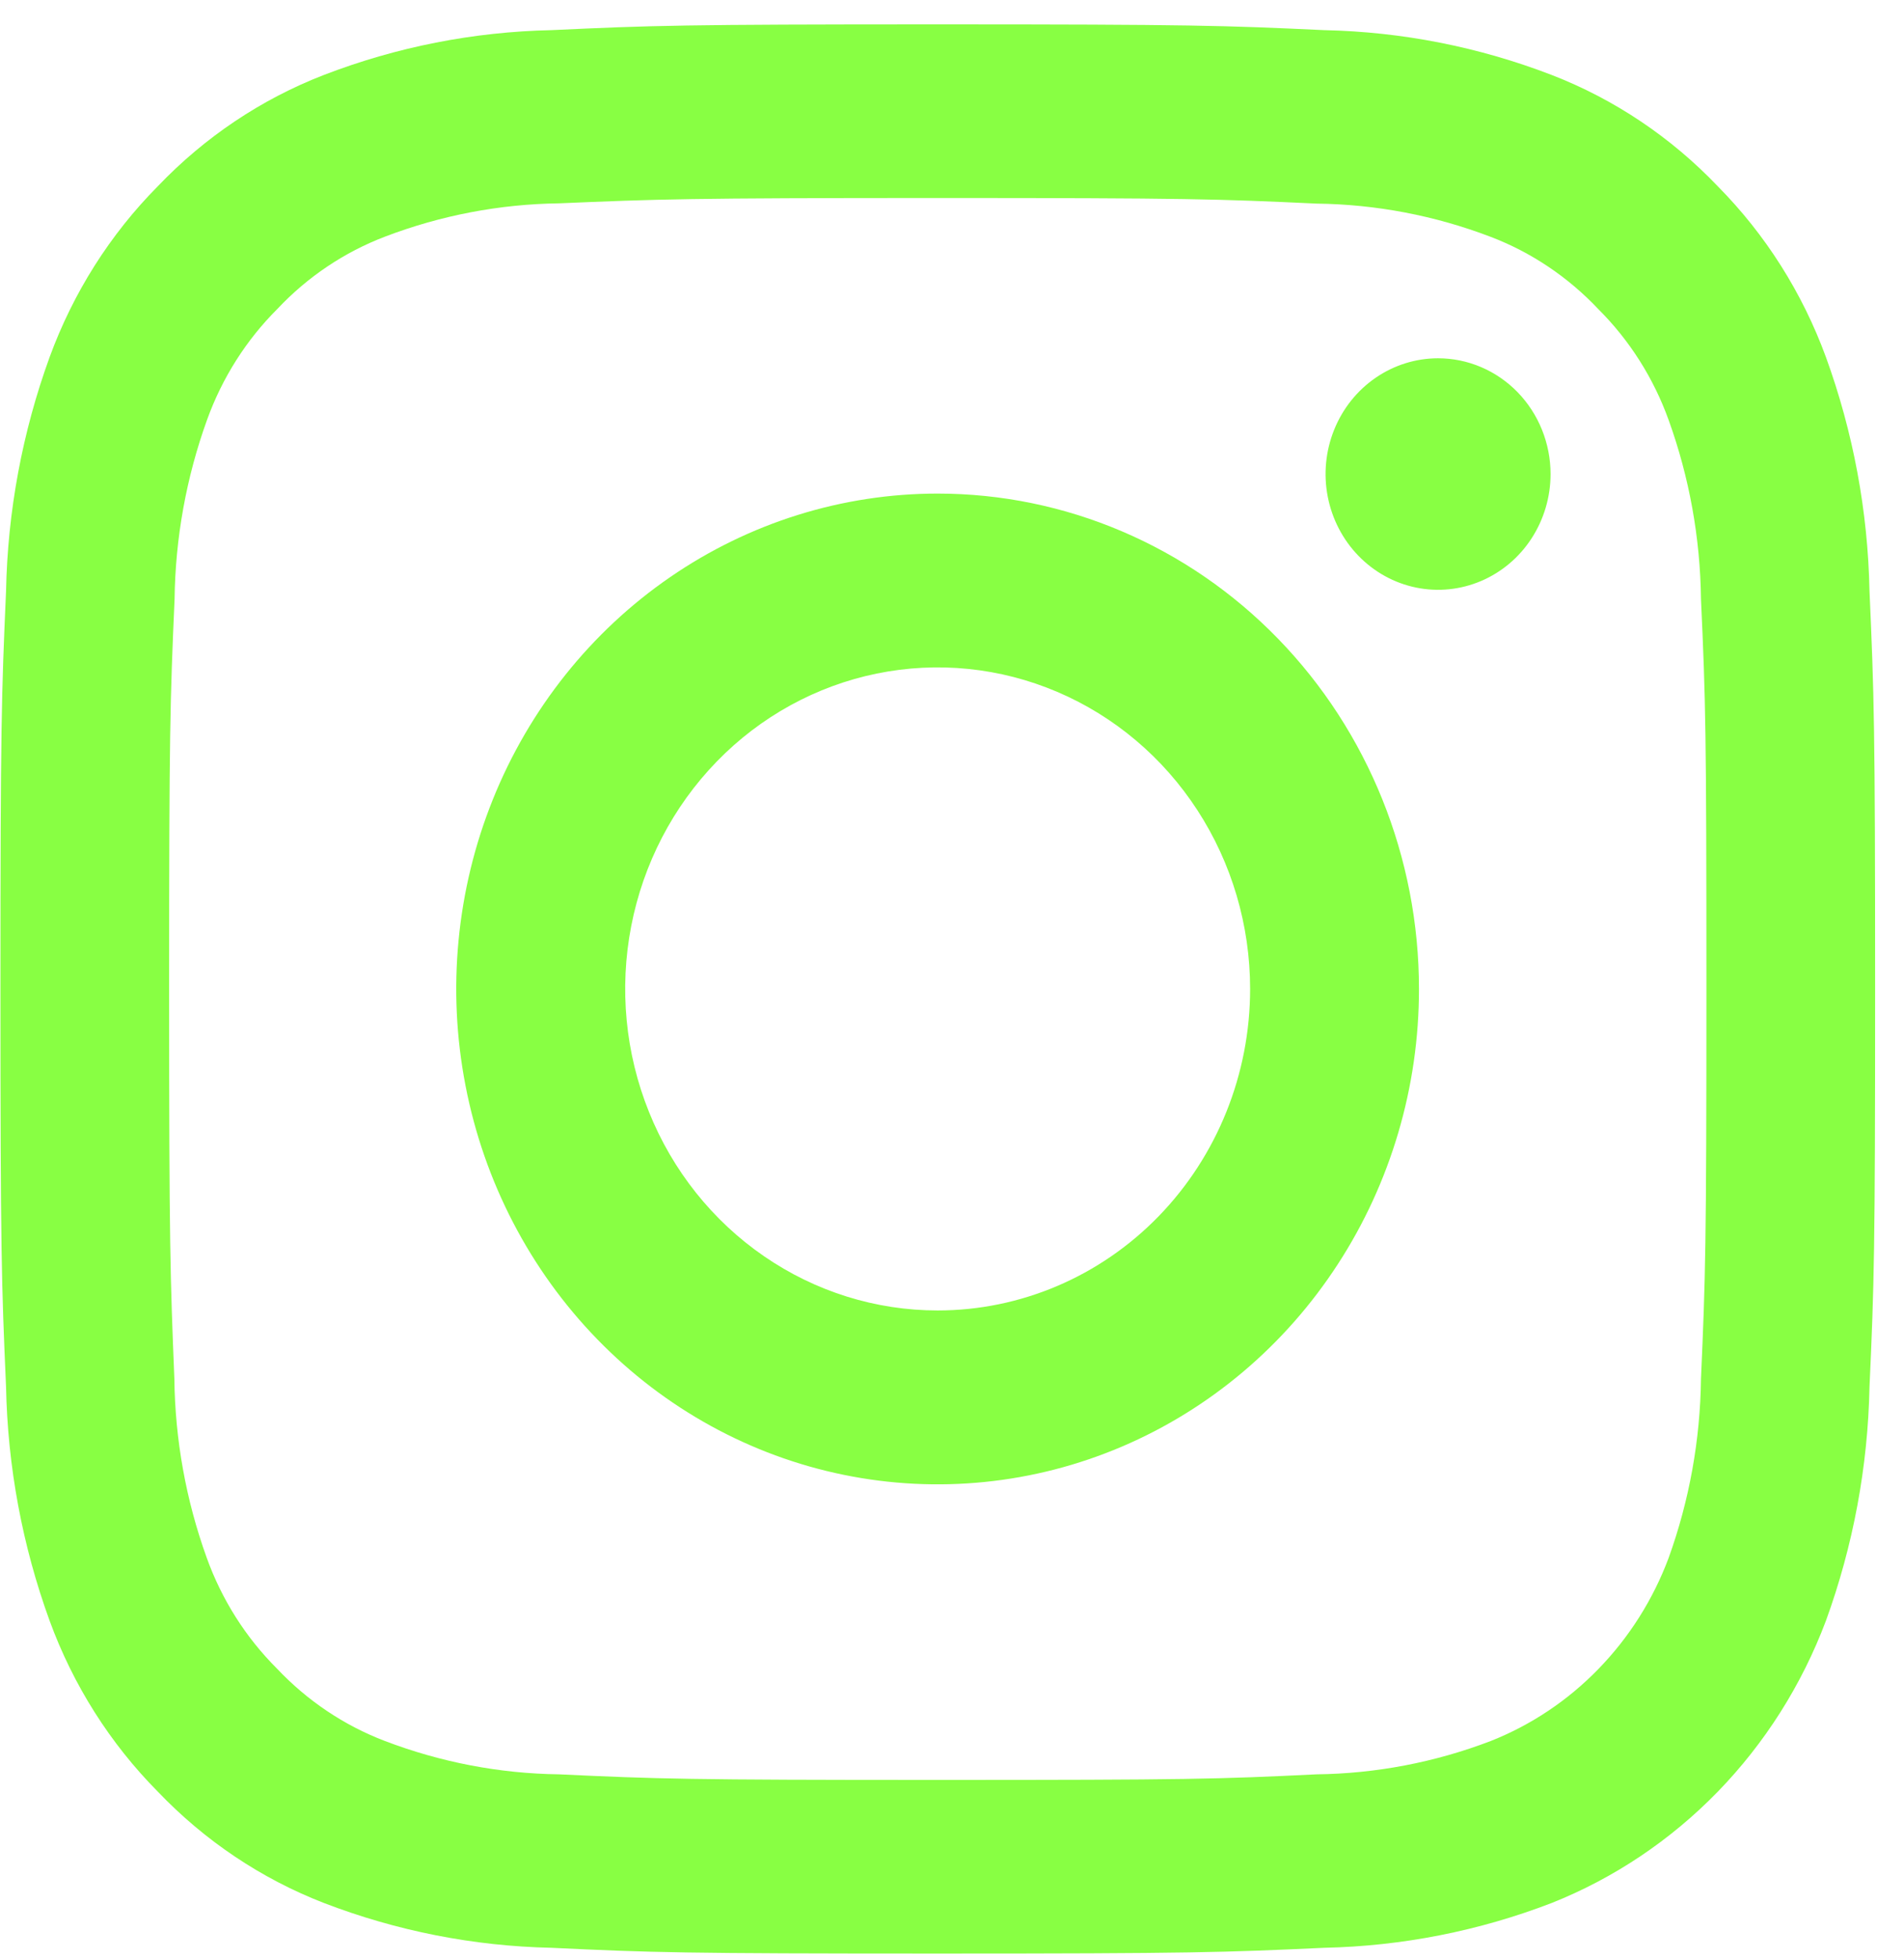 <svg width="35" height="36" viewBox="0 0 35 36" fill="none" xmlns="http://www.w3.org/2000/svg">
<g clip-path="url(#clip0_8385_2337)">
<path d="M17.239 3.638C21.839 3.638 22.384 3.656 24.201 3.741C25.294 3.754 26.376 3.96 27.4 4.351C28.149 4.636 28.826 5.091 29.382 5.681C29.955 6.252 30.397 6.948 30.674 7.719C31.054 8.772 31.255 9.885 31.268 11.009C31.354 12.878 31.368 13.439 31.368 18.171C31.368 22.903 31.351 23.464 31.268 25.333C31.255 26.456 31.054 27.569 30.674 28.623C30.388 29.389 29.948 30.084 29.384 30.664C28.821 31.244 28.145 31.696 27.4 31.99C26.376 32.381 25.294 32.588 24.201 32.601C22.384 32.69 21.84 32.704 17.239 32.704C12.637 32.704 12.093 32.686 10.276 32.601C9.182 32.587 8.098 32.379 7.072 31.987C6.324 31.702 5.647 31.247 5.091 30.658C4.517 30.086 4.076 29.39 3.799 28.619C3.419 27.566 3.218 26.453 3.205 25.329C3.13 23.464 3.109 22.903 3.109 18.171C3.109 13.439 3.127 12.878 3.209 11.009C3.223 9.884 3.425 8.769 3.806 7.714C4.084 6.944 4.525 6.248 5.099 5.676C5.654 5.086 6.331 4.632 7.08 4.347C8.105 3.956 9.187 3.75 10.279 3.736C12.093 3.659 12.638 3.638 17.239 3.638ZM17.239 0.448C12.559 0.448 11.972 0.468 10.134 0.554C8.705 0.584 7.291 0.862 5.952 1.378C4.802 1.823 3.761 2.521 2.9 3.423C2.023 4.308 1.345 5.379 0.912 6.562C0.411 7.939 0.14 9.394 0.111 10.864C0.028 12.754 0.008 13.357 0.008 18.171C0.008 22.984 0.028 23.588 0.111 25.478C0.14 26.948 0.411 28.402 0.912 29.779C1.345 30.962 2.023 32.033 2.9 32.918C3.761 33.82 4.802 34.518 5.952 34.964C7.291 35.479 8.706 35.758 10.135 35.788C11.973 35.876 12.56 35.894 17.239 35.894C21.919 35.894 22.506 35.873 24.344 35.788C25.773 35.758 27.188 35.479 28.526 34.964C29.671 34.508 30.71 33.811 31.578 32.919C32.445 32.026 33.122 30.957 33.565 29.779C34.066 28.402 34.337 26.948 34.366 25.477C34.452 23.587 34.469 22.983 34.469 18.17C34.469 13.356 34.45 12.753 34.366 10.863C34.337 9.393 34.066 7.939 33.565 6.562C33.132 5.38 32.454 4.309 31.577 3.423C30.716 2.521 29.675 1.823 28.525 1.378C27.186 0.862 25.772 0.584 24.343 0.554C22.505 0.468 21.918 0.448 17.239 0.448Z" fill="#88FF43"/>
<path d="M17.236 9.069C15.486 9.069 13.775 9.603 12.32 10.603C10.865 11.603 9.73 13.024 9.06 14.688C8.391 16.351 8.215 18.181 8.557 19.946C8.898 21.712 9.741 23.334 10.979 24.607C12.216 25.88 13.793 26.747 15.509 27.098C17.226 27.449 19.005 27.269 20.622 26.58C22.239 25.891 23.621 24.724 24.593 23.227C25.566 21.73 26.085 19.97 26.084 18.17C26.084 15.757 25.152 13.442 23.493 11.735C21.834 10.028 19.583 9.069 17.236 9.069ZM17.236 24.078C16.1 24.078 14.99 23.732 14.045 23.082C13.101 22.433 12.364 21.511 11.93 20.431C11.495 19.352 11.381 18.164 11.603 17.017C11.825 15.871 12.372 14.819 13.175 13.993C13.978 13.166 15.002 12.604 16.116 12.376C17.23 12.148 18.385 12.265 19.434 12.712C20.484 13.159 21.381 13.916 22.012 14.888C22.643 15.859 22.98 17.002 22.98 18.17C22.98 19.737 22.375 21.24 21.298 22.348C20.221 23.456 18.76 24.078 17.236 24.078Z" fill="#88FF43"/>
<path d="M28.503 8.71C28.503 9.131 28.381 9.542 28.154 9.892C27.927 10.242 27.604 10.514 27.226 10.675C26.848 10.836 26.433 10.878 26.032 10.796C25.63 10.714 25.262 10.511 24.973 10.214C24.684 9.917 24.487 9.538 24.407 9.125C24.327 8.713 24.368 8.285 24.525 7.896C24.681 7.508 24.946 7.176 25.286 6.942C25.626 6.708 26.026 6.583 26.435 6.583C26.706 6.583 26.975 6.638 27.226 6.745C27.477 6.852 27.705 7.009 27.897 7.206C28.089 7.404 28.241 7.638 28.345 7.896C28.449 8.154 28.503 8.431 28.503 8.71Z" fill="#88FF43"/>
</g>
<defs>
<clipPath id="clip0_8385_2337">
<rect width="35" height="36" fill="#88FF43"/>
</clipPath>
</defs>
</svg>
